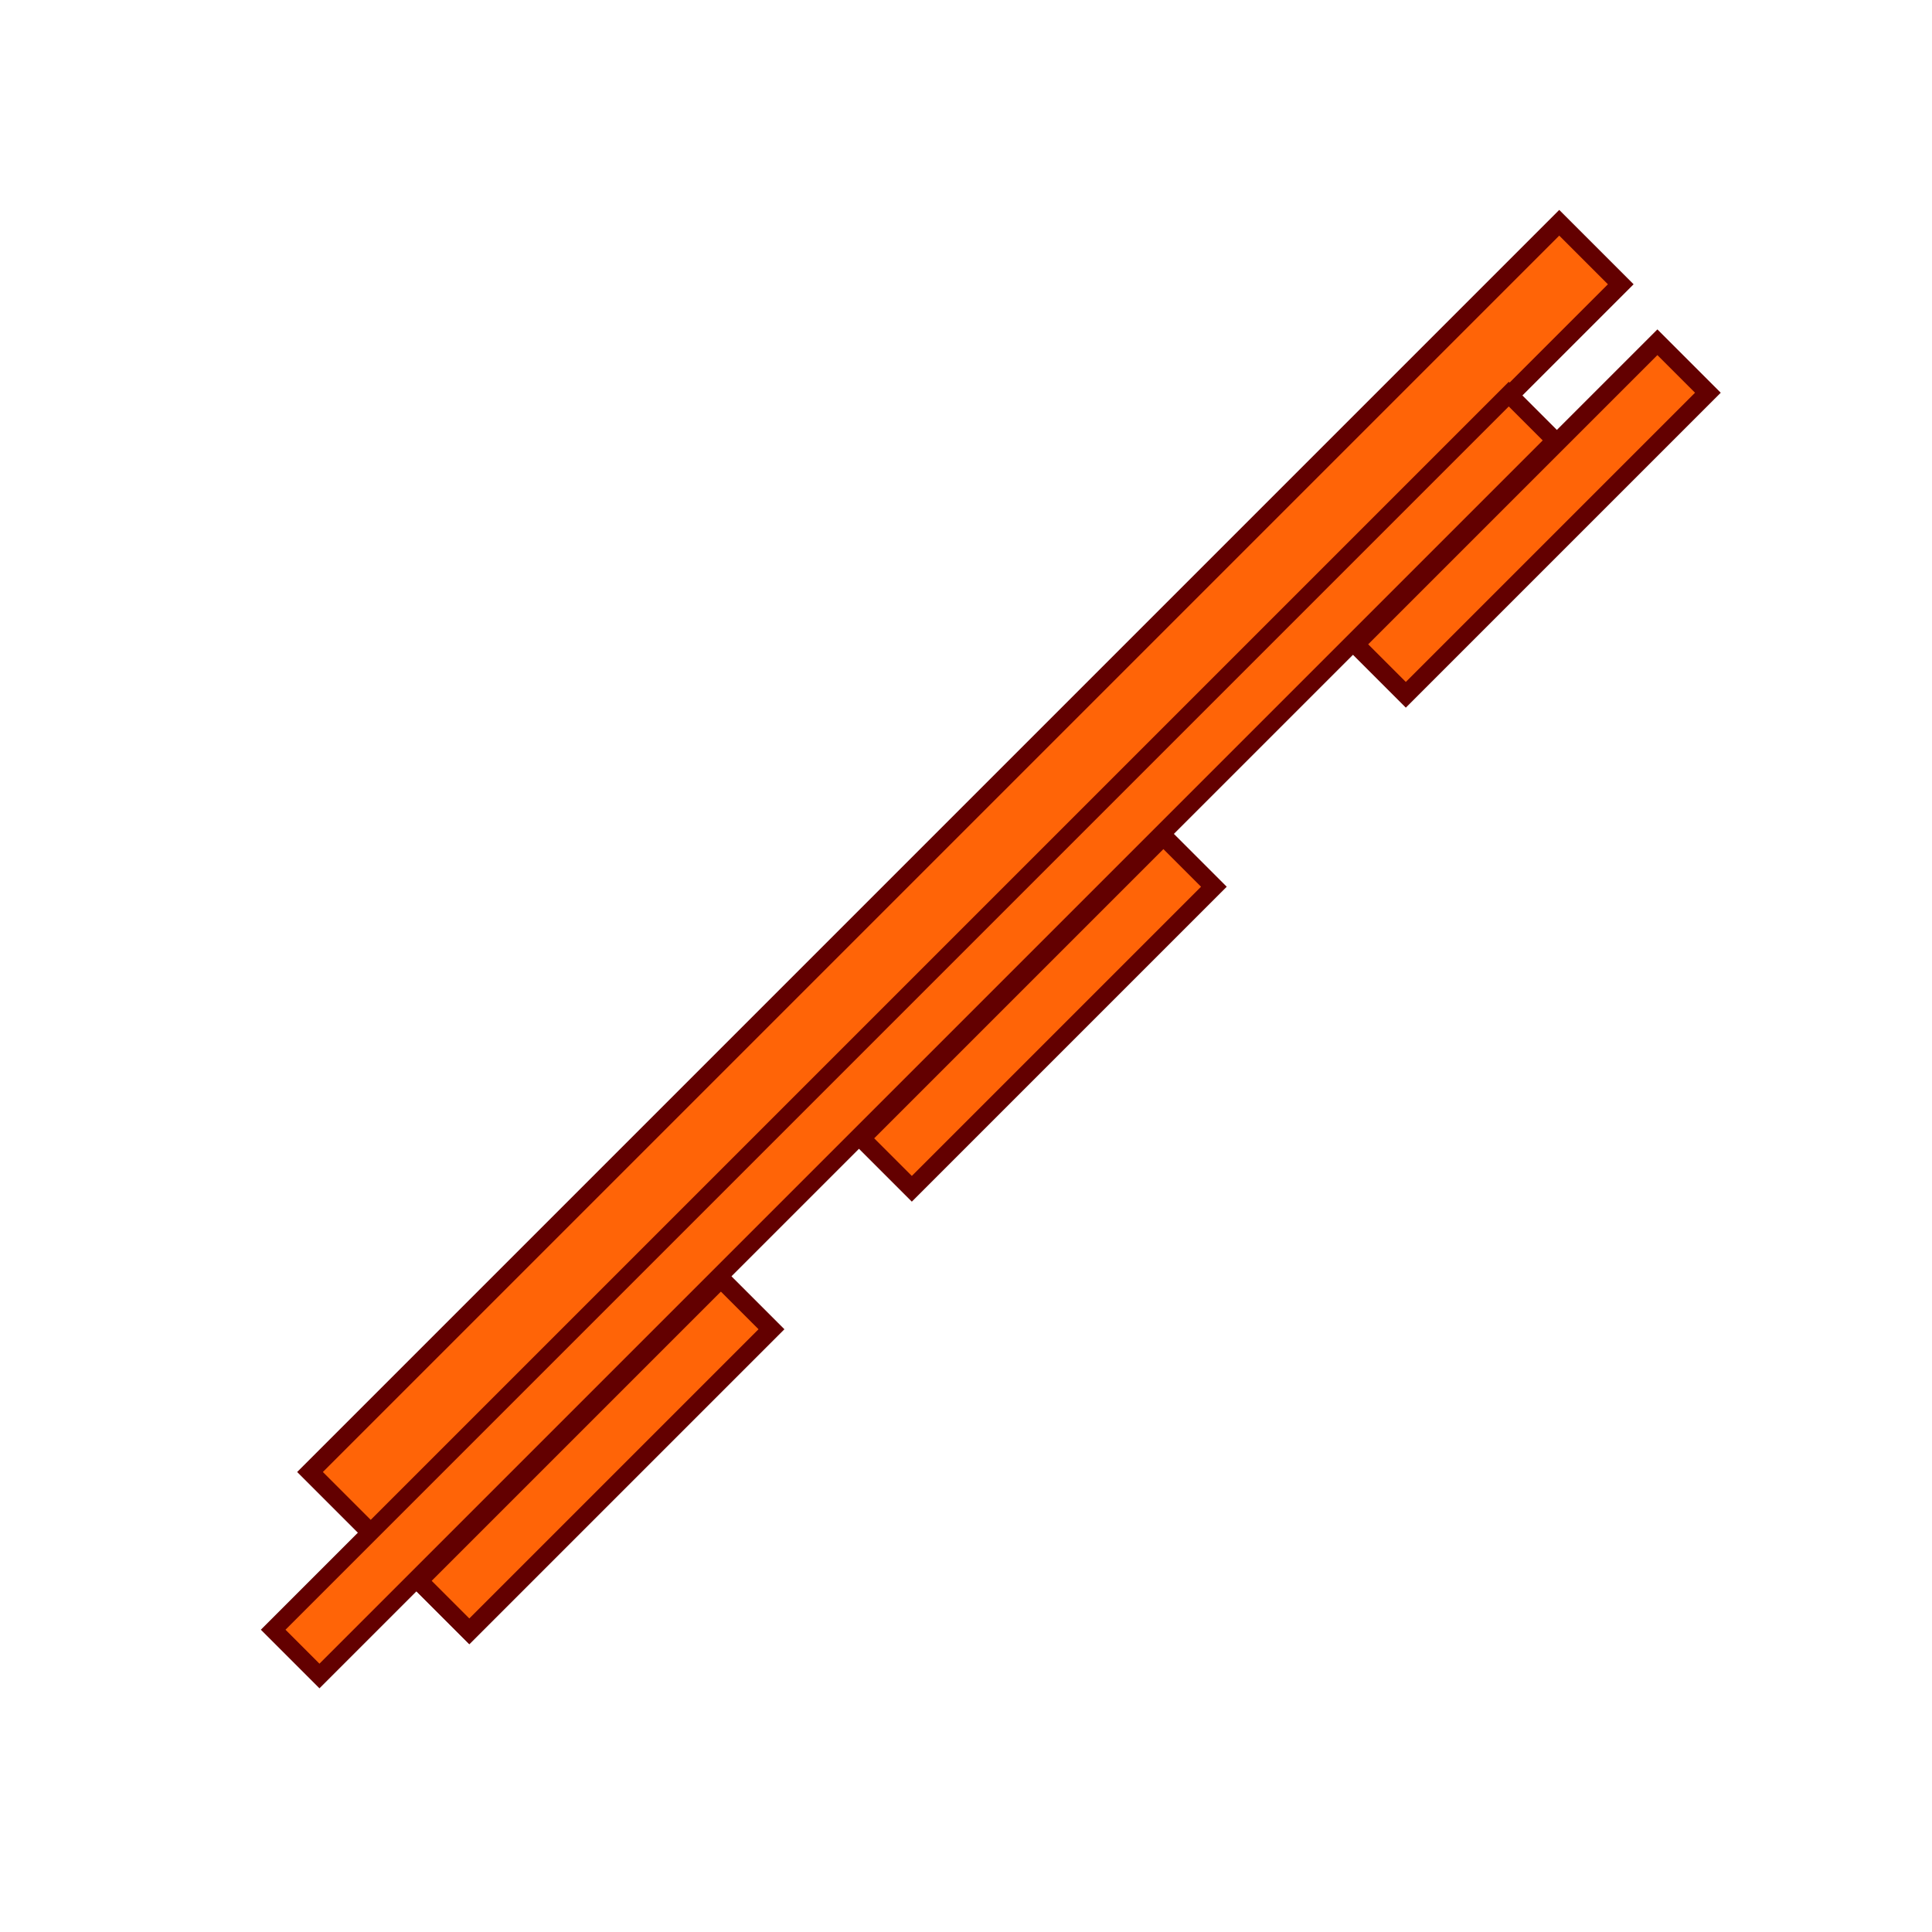 <svg width="300" height="300" viewBox="0 0 79.375 79.375" xmlns="http://www.w3.org/2000/svg"><path style="fill:#ff6407;stroke:#630000;stroke-width:.747" transform="rotate(-45)" d="M-33.757 51.769h72.583v3.574h-72.583z"/><path style="fill:#ff6407;stroke:#630000;stroke-width:.716" transform="rotate(-45)" d="M-39.409 55.281h71.79v2.689h-71.79z"/><path style="fill:#ff6407;stroke:#630000;stroke-width:.747" transform="rotate(-45)" d="M-33.757 58.092h17.55v2.933h-17.55z"/><path style="fill:#ff6407;stroke:#630000;stroke-width:.747" transform="rotate(-45)" d="M-33.757 58.092h17.55v2.933h-17.55zM-8.046 58.092h17.55v2.933h-17.55zM20.656 58.092h17.55v2.933h-17.55z"/></svg>
